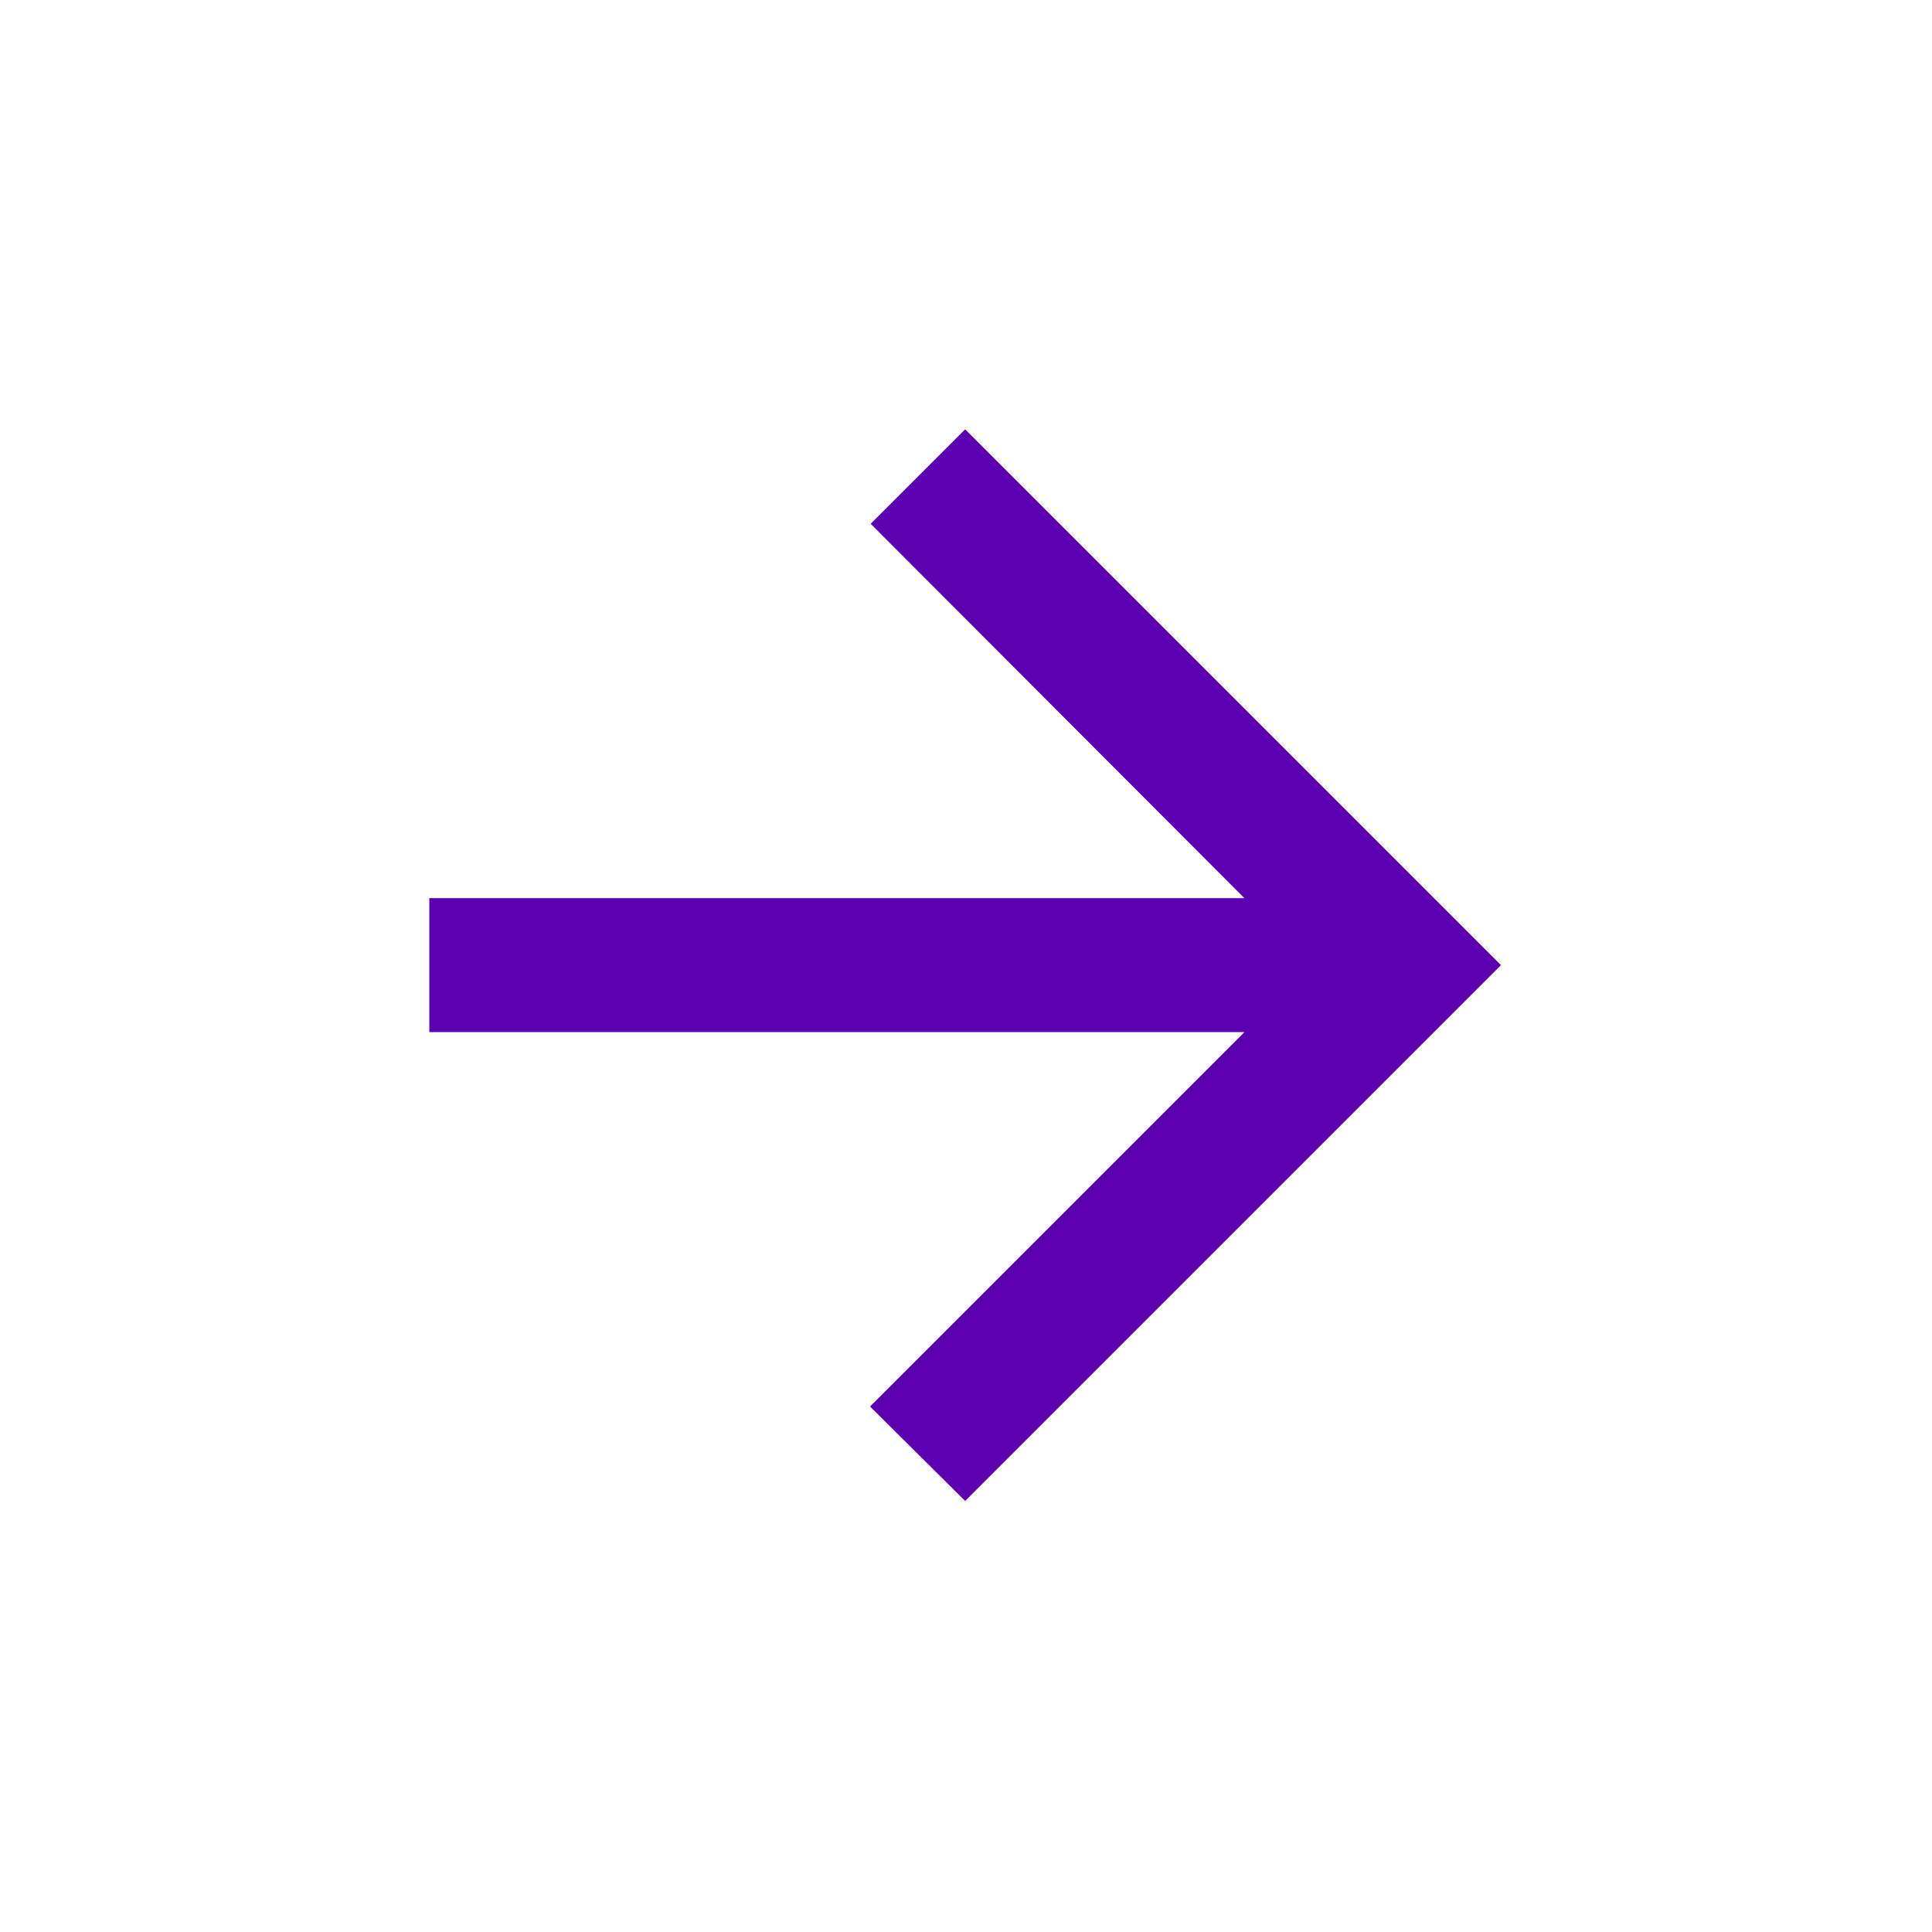 <svg width="45" height="45" viewBox="0 0 45 45" fill="none" xmlns="http://www.w3.org/2000/svg">
<g filter="url(#filter0_d_362_3255)">
<path d="M10 20.04L28.985 20.04L20.265 28.76L22.48 30.96L34.96 18.48L22.48 6L20.28 8.2L28.985 16.92L10 16.92L10 20.04Z" fill="#5A00B0"/>
</g>
<defs>
<filter id="filter0_d_362_3255" x="0" y="0" width="44.96" height="44.96" filterUnits="userSpaceOnUse" color-interpolation-filters="sRGB">
<feFlood flood-opacity="0" result="BackgroundImageFix"/>
<feColorMatrix in="SourceAlpha" type="matrix" values="0 0 0 0 0 0 0 0 0 0 0 0 0 0 0 0 0 0 127 0" result="hardAlpha"/>
<feOffset dy="4"/>
<feGaussianBlur stdDeviation="5"/>
<feComposite in2="hardAlpha" operator="out"/>
<feColorMatrix type="matrix" values="0 0 0 0 0 0 0 0 0 0 0 0 0 0 0 0 0 0 0.25 0"/>
<feBlend mode="normal" in2="BackgroundImageFix" result="effect1_dropShadow_362_3255"/>
<feBlend mode="normal" in="SourceGraphic" in2="effect1_dropShadow_362_3255" result="shape"/>
</filter>
</defs>
</svg>
